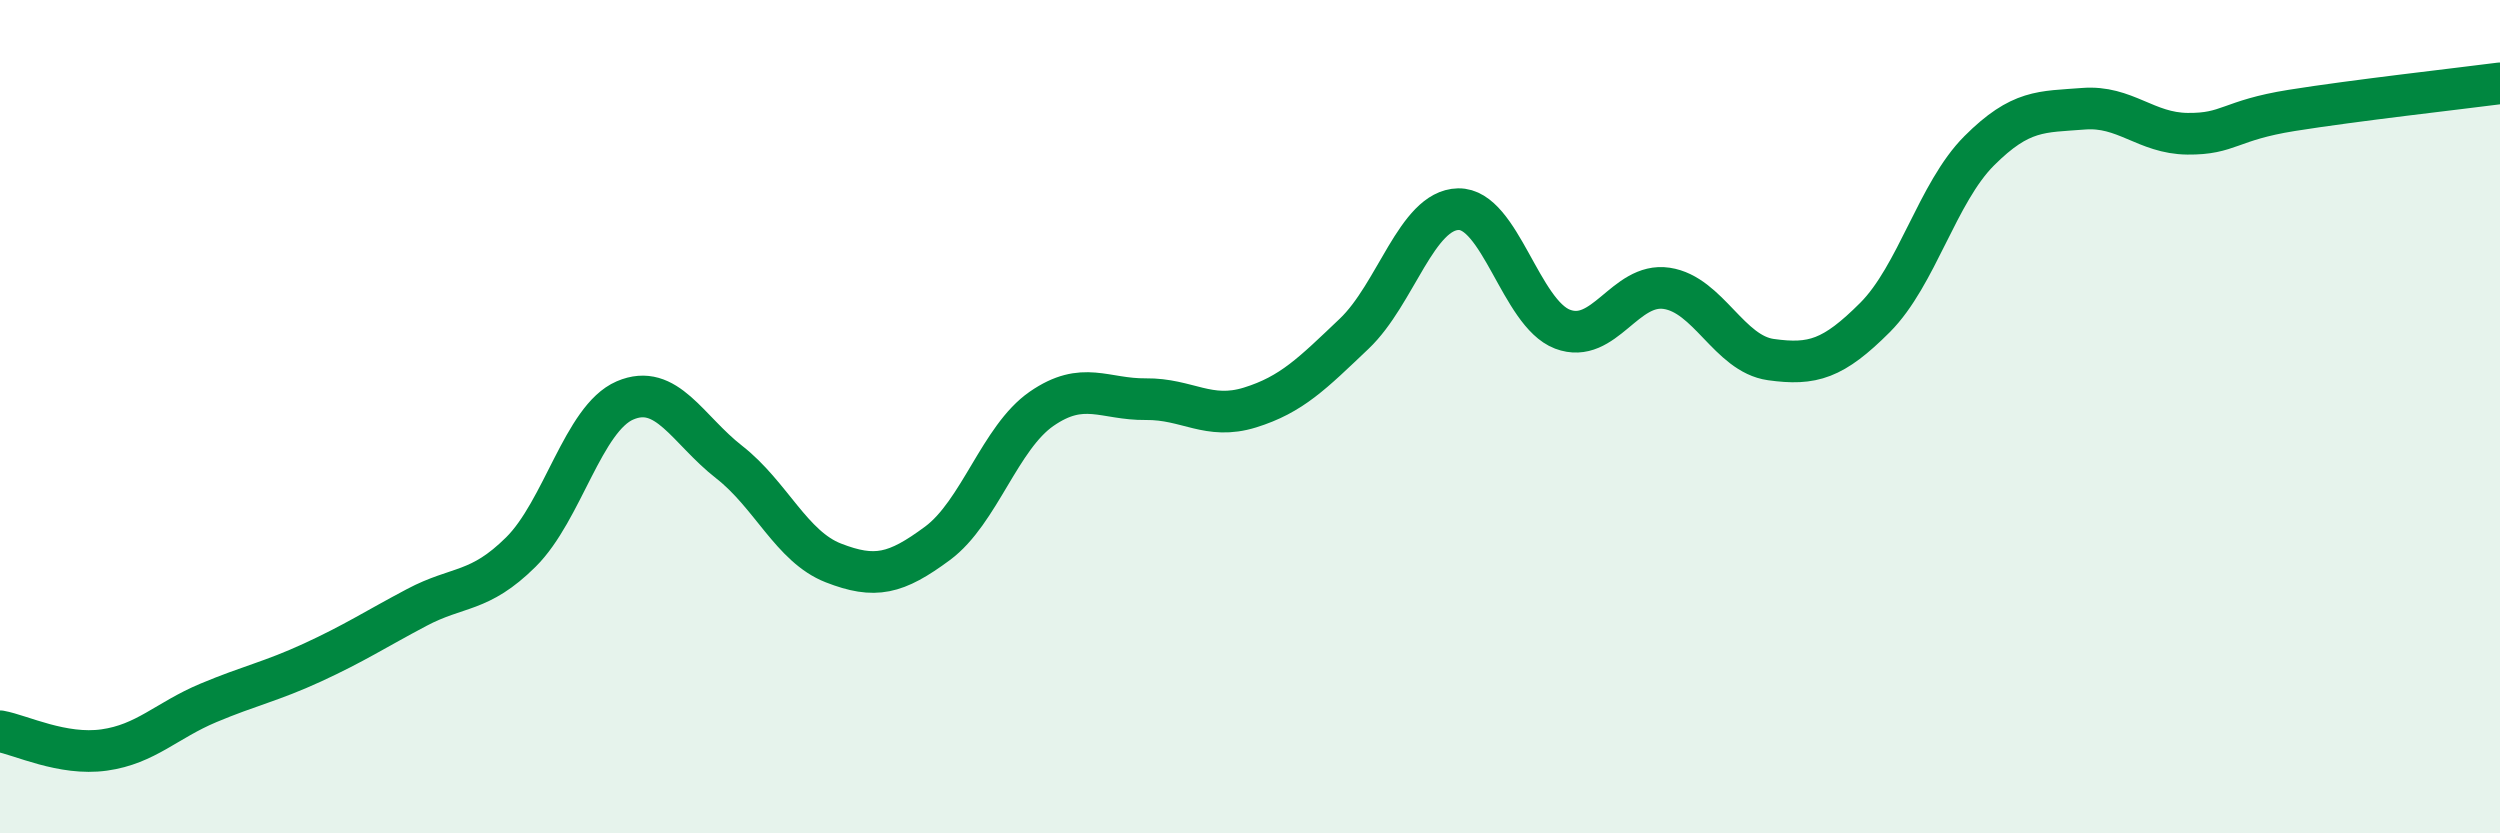 
    <svg width="60" height="20" viewBox="0 0 60 20" xmlns="http://www.w3.org/2000/svg">
      <path
        d="M 0,17.55 C 0.5,17.64 1.5,18.14 2.5,18 C 3.5,17.86 4,17.29 5,16.87 C 6,16.45 6.5,16.36 7.5,15.9 C 8.5,15.44 9,15.11 10,14.58 C 11,14.05 11.5,14.24 12.5,13.25 C 13.5,12.26 14,10.04 15,9.61 C 16,9.18 16.5,10.31 17.5,11.09 C 18.5,11.87 19,13.12 20,13.51 C 21,13.9 21.5,13.78 22.5,13.04 C 23.5,12.3 24,10.5 25,9.81 C 26,9.12 26.5,9.59 27.5,9.58 C 28.5,9.57 29,10.09 30,9.78 C 31,9.47 31.5,8.96 32.5,8.01 C 33.5,7.06 34,5.04 35,5.02 C 36,5 36.5,7.52 37.5,7.9 C 38.5,8.28 39,6.77 40,6.92 C 41,7.07 41.5,8.49 42.5,8.63 C 43.5,8.77 44,8.62 45,7.62 C 46,6.62 46.5,4.62 47.5,3.62 C 48.5,2.62 49,2.69 50,2.61 C 51,2.53 51.5,3.2 52.5,3.21 C 53.5,3.22 53.5,2.89 55,2.65 C 56.5,2.41 59,2.13 60,2L60 20L0 20Z"
        fill="#008740"
        opacity="0.1"
        stroke-linecap="round"
        stroke-linejoin="round"
      />
      <path
        d="M 0,17.55 C 0.5,17.64 1.5,18.14 2.5,18 C 3.5,17.86 4,17.29 5,16.87 C 6,16.45 6.5,16.36 7.5,15.9 C 8.5,15.44 9,15.11 10,14.58 C 11,14.05 11.5,14.24 12.5,13.25 C 13.5,12.26 14,10.04 15,9.61 C 16,9.18 16.5,10.31 17.5,11.09 C 18.5,11.87 19,13.12 20,13.51 C 21,13.9 21.5,13.78 22.5,13.04 C 23.5,12.3 24,10.5 25,9.81 C 26,9.12 26.5,9.59 27.5,9.58 C 28.5,9.57 29,10.09 30,9.78 C 31,9.47 31.5,8.96 32.5,8.01 C 33.5,7.06 34,5.04 35,5.02 C 36,5 36.5,7.52 37.5,7.9 C 38.5,8.28 39,6.77 40,6.92 C 41,7.07 41.5,8.49 42.5,8.63 C 43.5,8.77 44,8.62 45,7.62 C 46,6.62 46.5,4.62 47.5,3.62 C 48.5,2.62 49,2.69 50,2.61 C 51,2.53 51.5,3.2 52.5,3.21 C 53.5,3.22 53.5,2.89 55,2.65 C 56.5,2.41 59,2.13 60,2"
        stroke="#008740"
        stroke-width="1"
        fill="none"
        stroke-linecap="round"
        stroke-linejoin="round"
      />
    </svg>
  